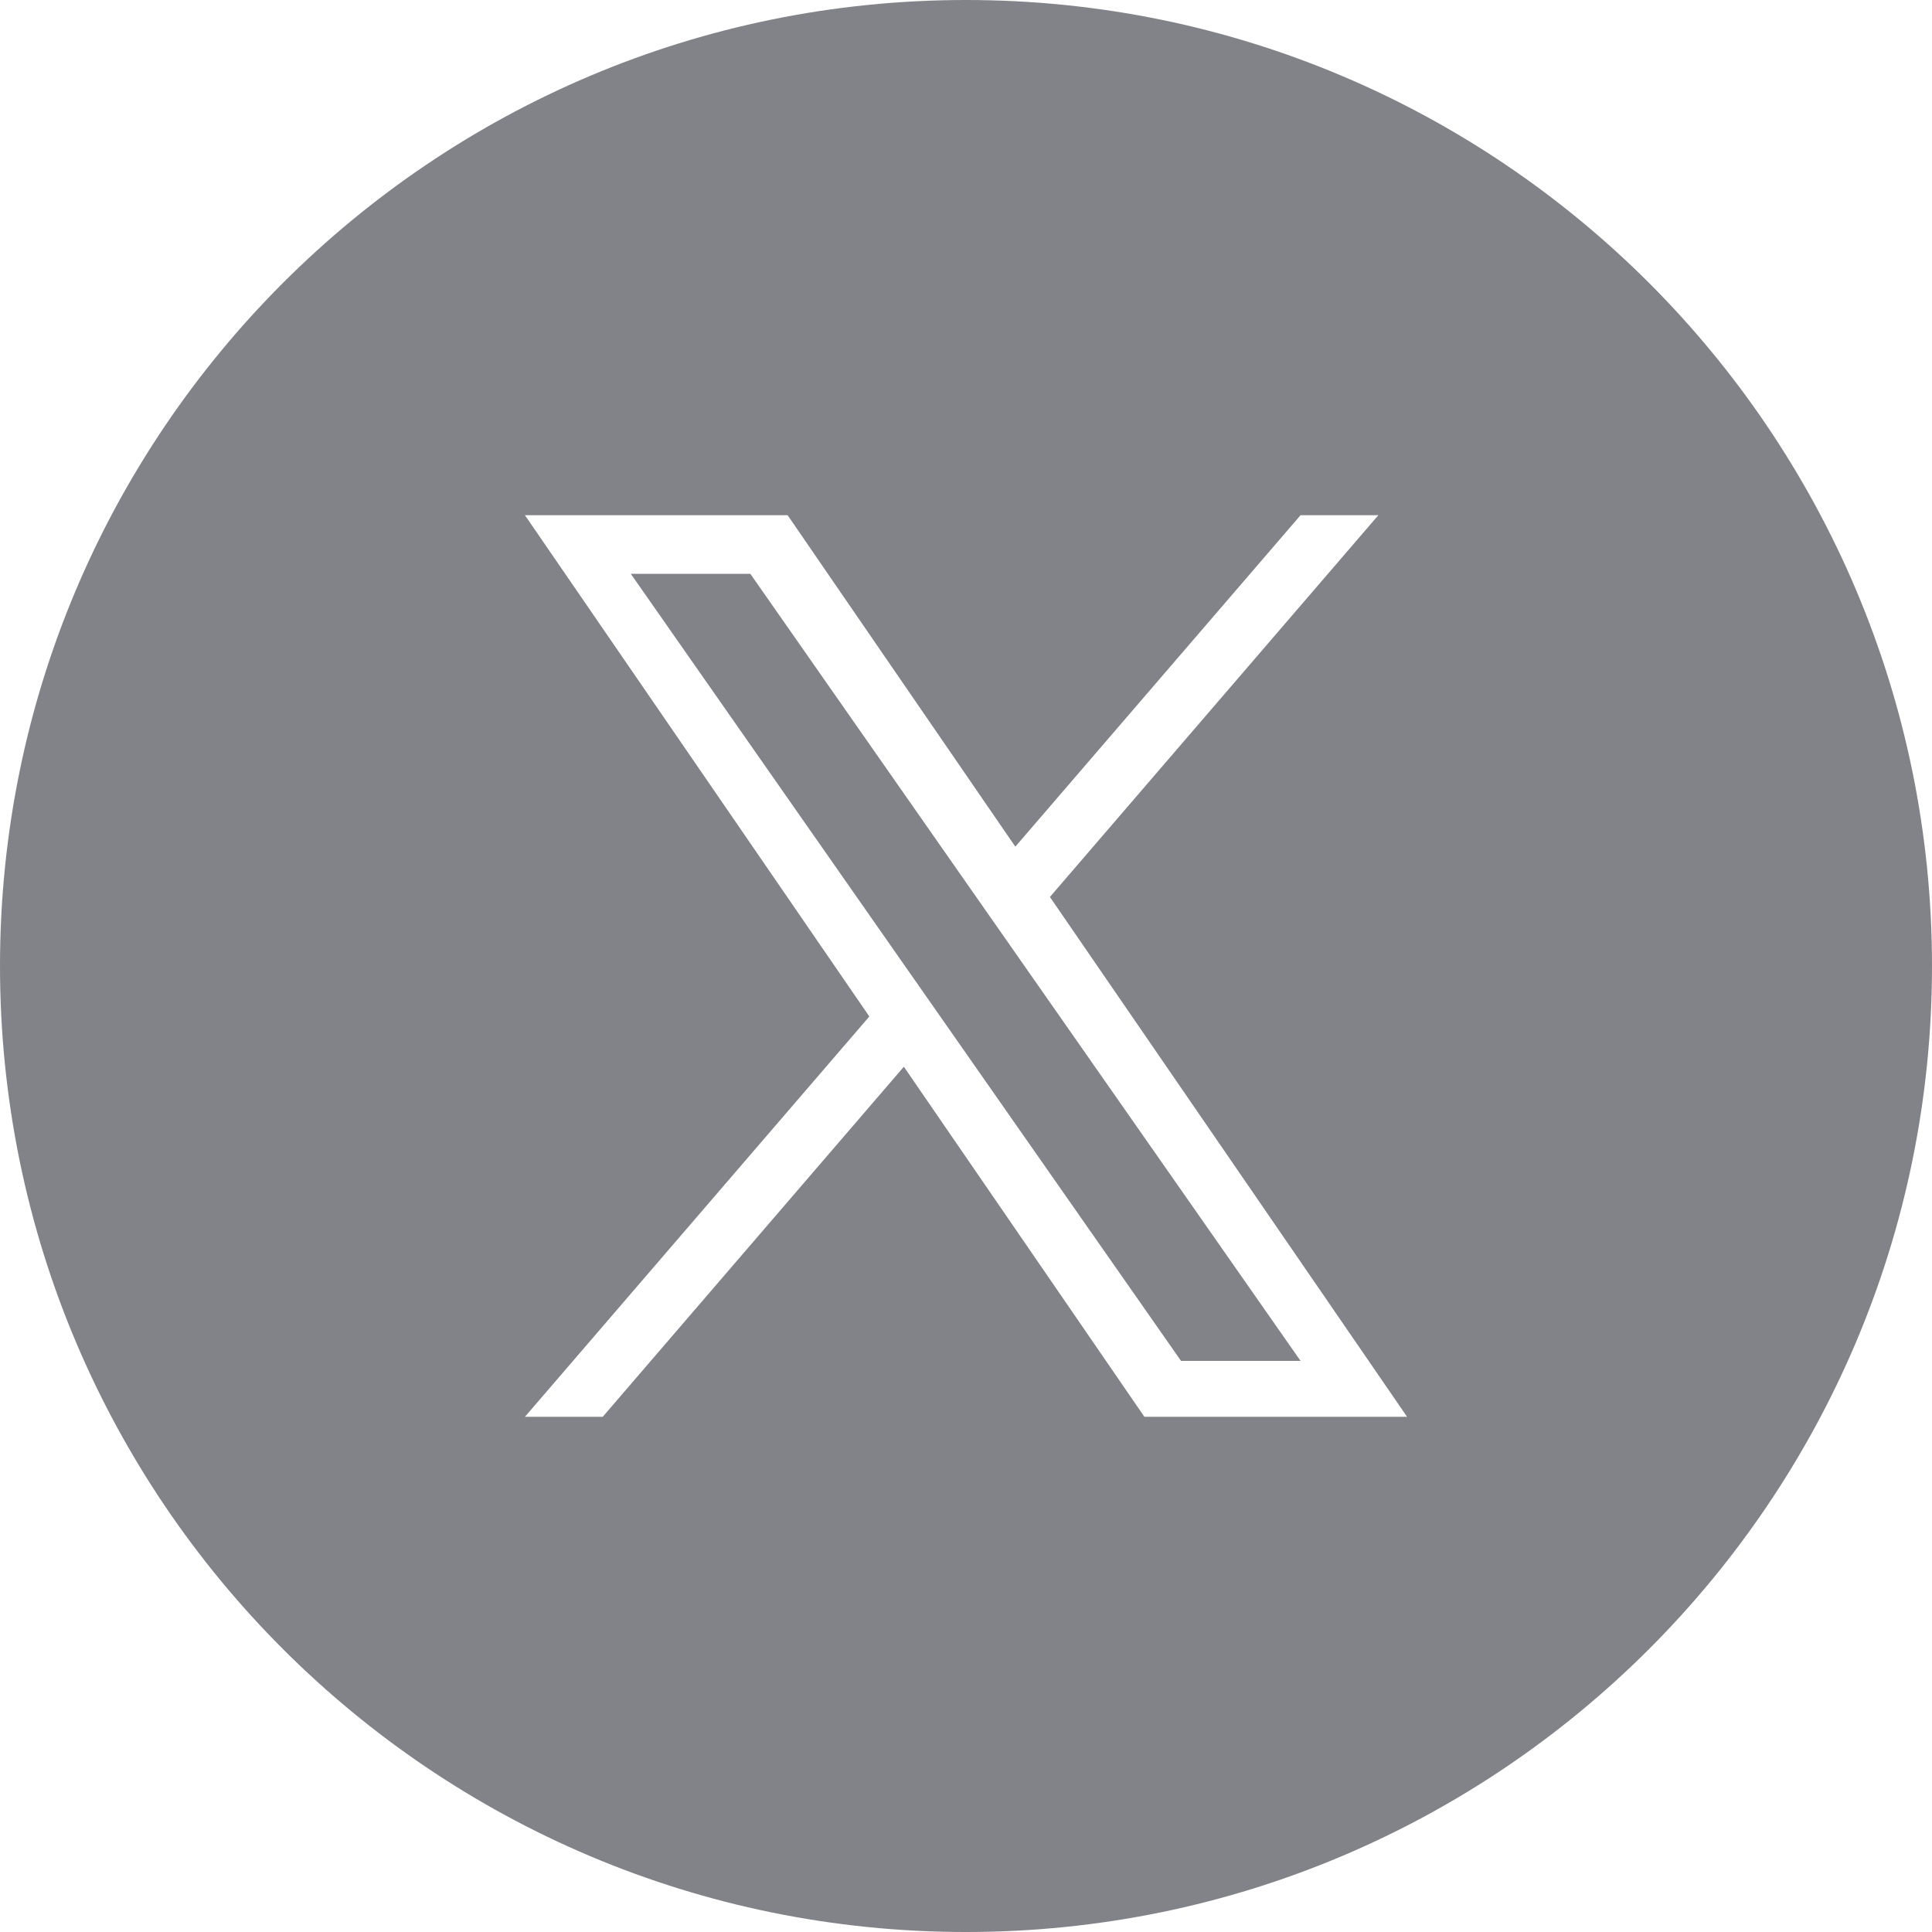 <svg width="30" height="30" viewBox="0 0 30 30" fill="none" xmlns="http://www.w3.org/2000/svg">
<path fill-rule="evenodd" clip-rule="evenodd" d="M30 15C30 23.284 23.284 30 15 30C6.716 30 0 23.284 0 15C0 6.716 6.716 0 15 0C23.284 0 30 6.716 30 15ZM21.403 8L16.303 13.928H16.303L21.849 22H17.77L14.035 16.564L9.359 22H8.151L13.499 15.784L8.151 8H12.23L15.766 13.147L20.195 8H21.403ZM14.106 15.077L14.648 15.852V15.852L18.339 21.132H20.195L15.672 14.662L15.13 13.887L11.651 8.91H9.795L14.106 15.077Z" fill="#818389"/>
</svg>
